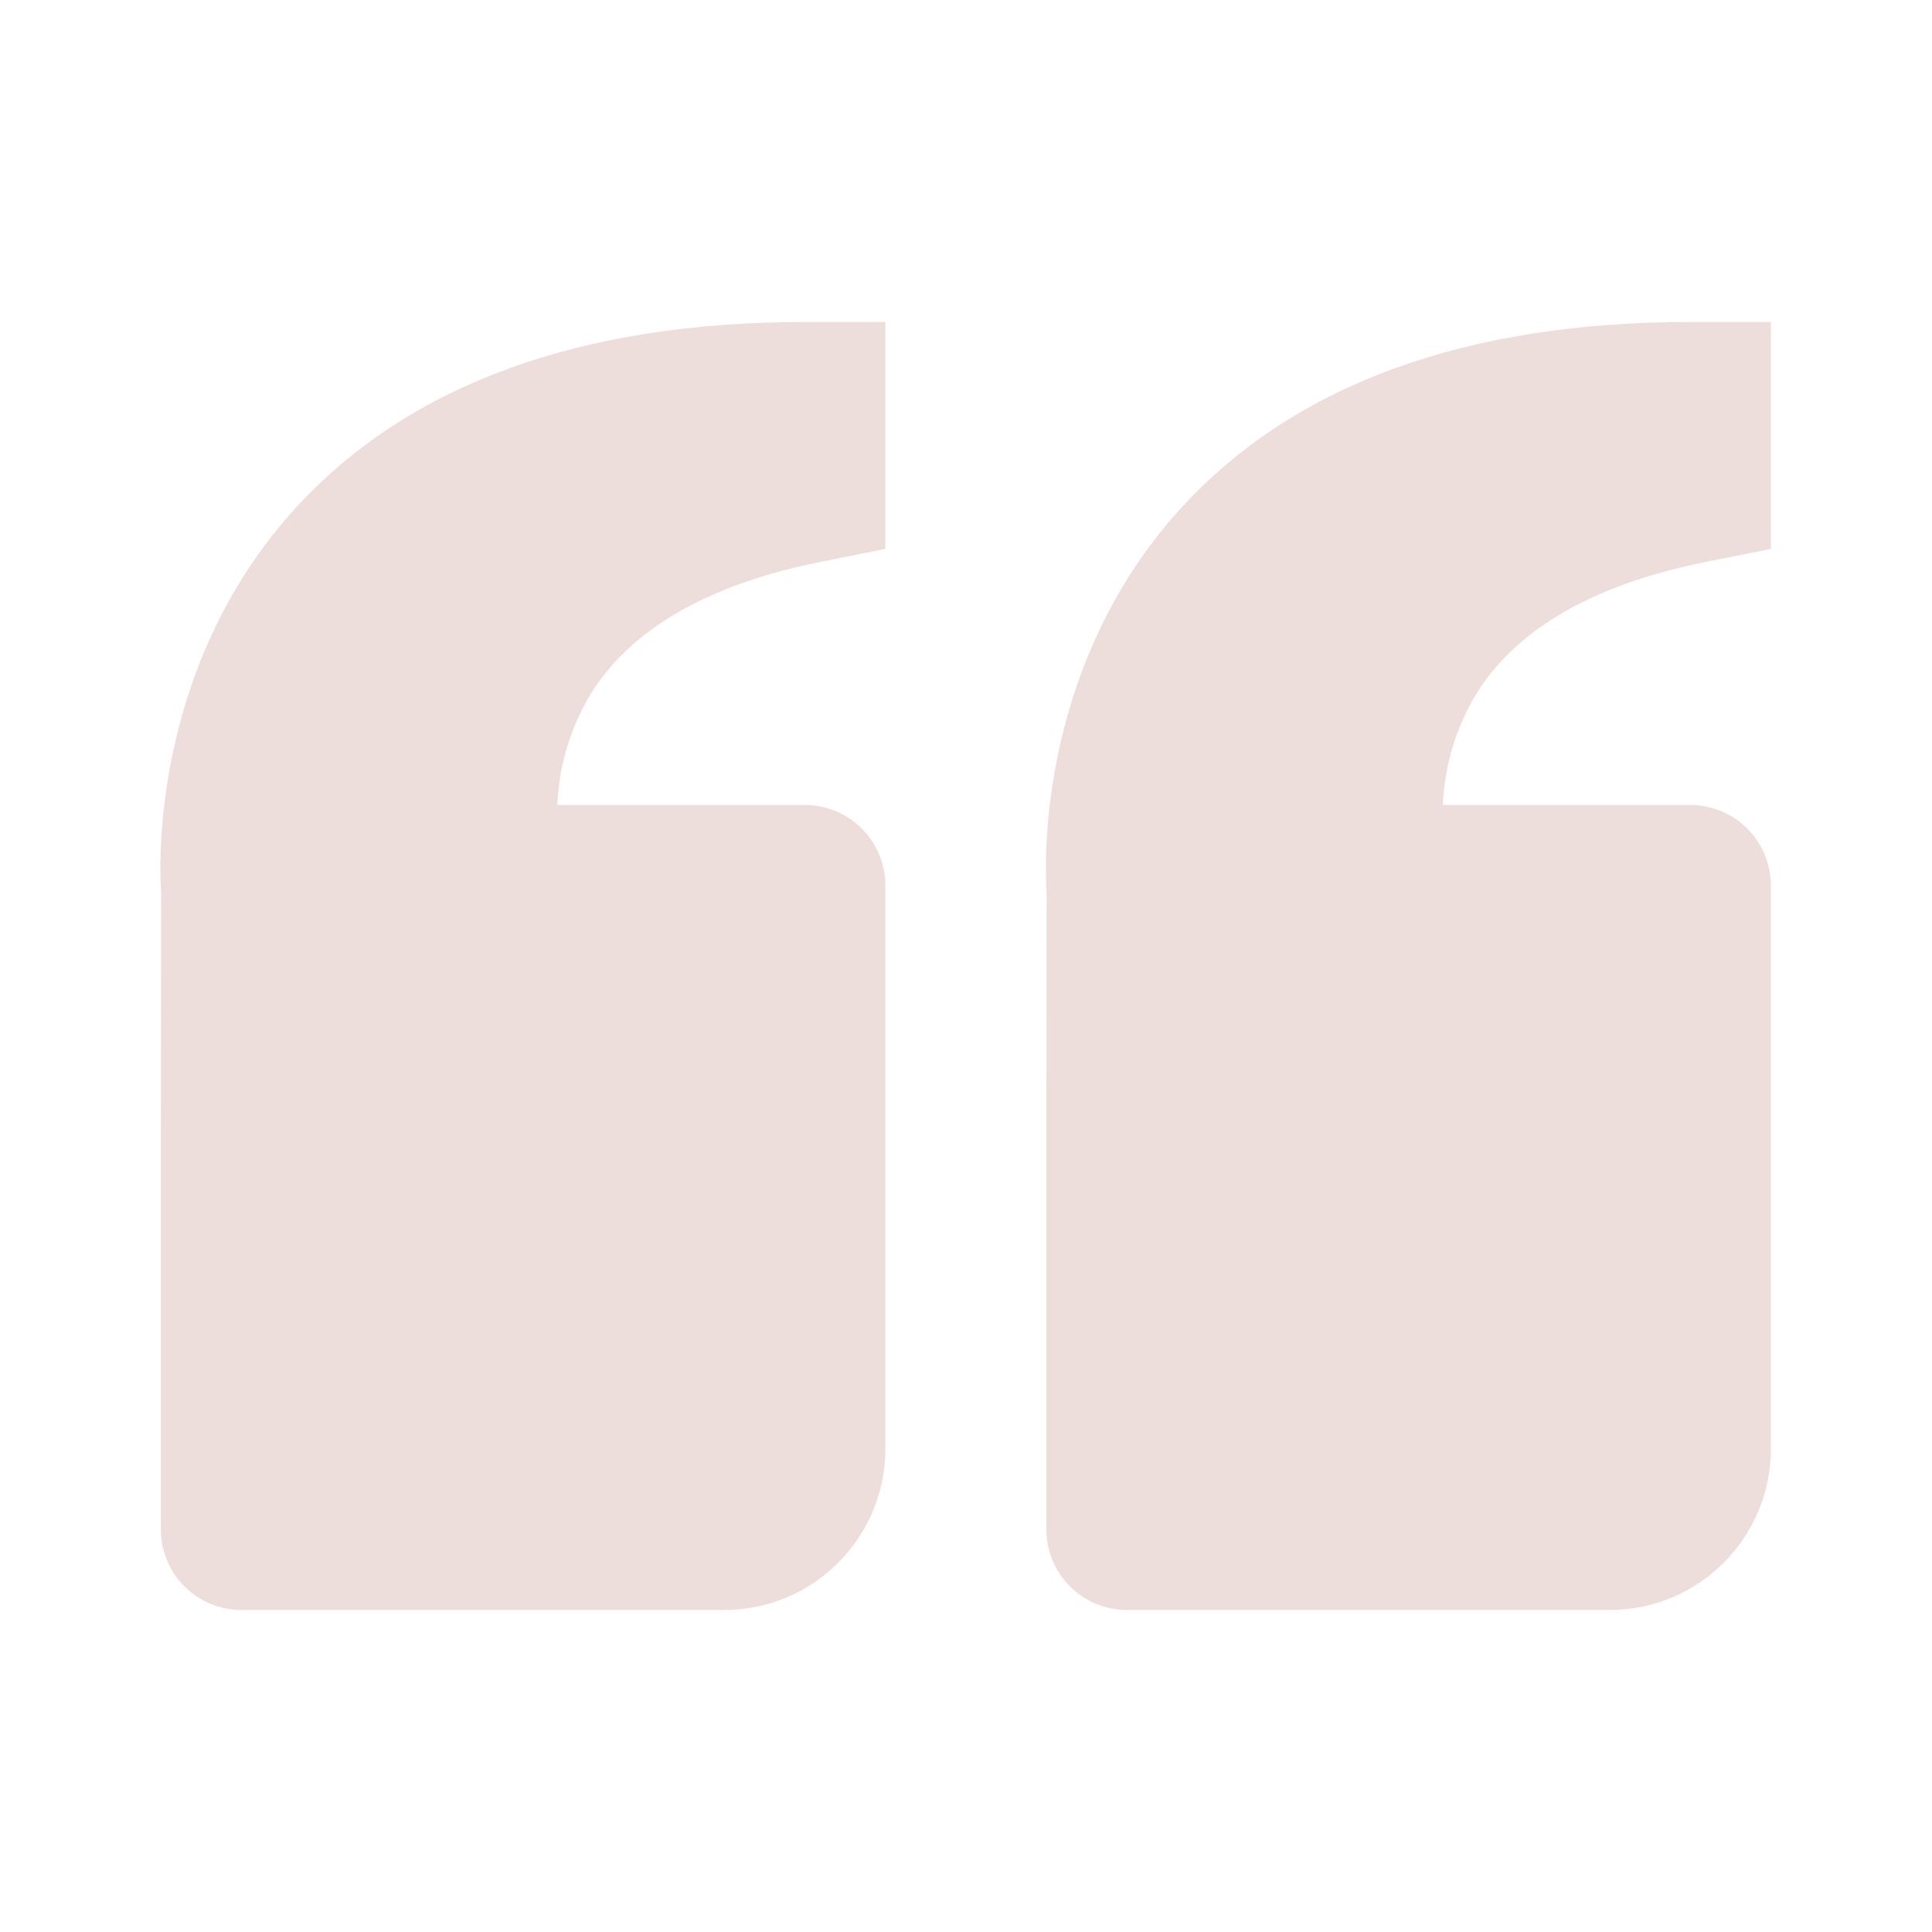 <?xml version="1.0" encoding="UTF-8"?> <svg xmlns="http://www.w3.org/2000/svg" width="90" height="90" viewBox="0 0 90 90" fill="none"> <path d="M13.835 23.594C19.096 17.89 27.057 14.999 37.493 14.999H41.243V25.57L38.228 26.174C33.091 27.201 29.517 29.223 27.605 32.189C26.607 33.787 26.041 35.617 25.962 37.499H37.493C38.488 37.499 39.442 37.894 40.145 38.597C40.848 39.301 41.243 40.255 41.243 41.249V67.499C41.243 71.635 37.88 74.999 33.743 74.999H11.243C10.249 74.999 9.295 74.604 8.592 73.901C7.888 73.197 7.493 72.244 7.493 71.249V52.499L7.505 41.553C7.471 41.136 6.758 31.274 13.835 23.594ZM74.993 74.999H52.493C51.499 74.999 50.545 74.604 49.842 73.901C49.138 73.197 48.743 72.244 48.743 71.249V52.499L48.755 41.553C48.721 41.136 48.008 31.274 55.085 23.594C60.346 17.89 68.307 14.999 78.743 14.999H82.493V25.57L79.478 26.174C74.341 27.201 70.767 29.223 68.855 32.189C67.857 33.787 67.291 35.617 67.212 37.499H78.743C79.738 37.499 80.692 37.894 81.395 38.597C82.098 39.301 82.493 40.255 82.493 41.249V67.499C82.493 71.635 79.13 74.999 74.993 74.999Z" fill="#8D230F" fill-opacity="0.15"></path> </svg> 
